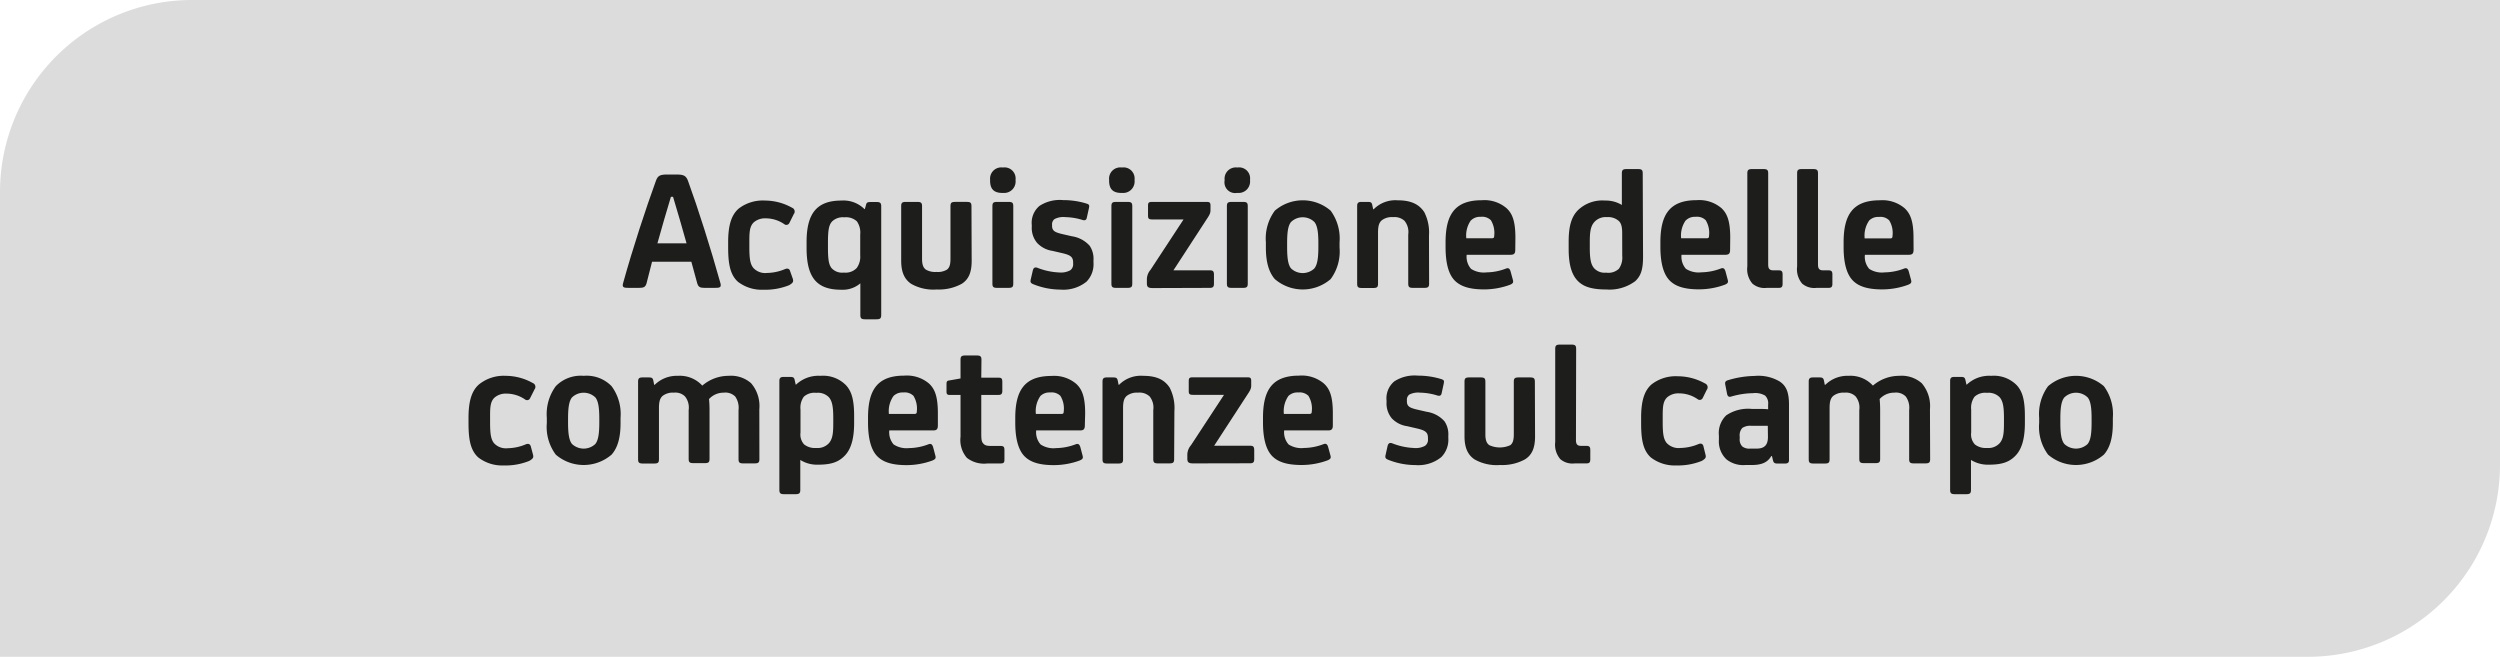 <svg xmlns="http://www.w3.org/2000/svg" viewBox="0 0 390.54 102.6"><defs><style>.cls-1{fill:#dcdcdc;}.cls-2{fill:#1d1d1b;}</style></defs><g id="Livello_2" data-name="Livello 2"><g id="Livello_5" data-name="Livello 5"><path class="cls-1" d="M30,0H390.54a0,0,0,0,1,0,0V72.6a30,30,0,0,1-30,30H0a0,0,0,0,1,0,0V30A30,30,0,0,1,30,0Z"/><path class="cls-2" d="M101,44.26c-.17.6-.47.71-1.18.71H98.33c-.77,0-1.21,0-1-.71,1.54-5.57,3.59-11.76,5.13-16,.3-.85.68-1,1.81-1h1.34c1.13,0,1.56.14,1.87,1,1.56,4.28,3.53,10.47,5.07,16,.19.71-.22.71-1,.71h-1.45c-.71,0-1-.11-1.18-.71L108,40.89h-6.14Zm3.81-13.52c-.71,2.33-1.43,4.83-2.11,7.27h4.55c-.69-2.44-1.4-4.94-2.11-7.27Z"/><path class="cls-2" d="M123.85,43.55c.14.49,0,.65-.57,1a10,10,0,0,1-4,.71,6.11,6.11,0,0,1-4-1.24c-1.31-1.17-1.53-3.07-1.53-5.4v-.82c0-2.44.44-4.17,1.64-5.21a6.17,6.17,0,0,1,4.12-1.26,8.67,8.67,0,0,1,4.22,1.12.64.64,0,0,1,.27,1l-.68,1.37a.52.52,0,0,1-.8.2,5.09,5.09,0,0,0-2.88-.91,2.71,2.71,0,0,0-1.84.58c-.76.68-.74,1.72-.74,3.37v.44c0,1.86.11,2.74.64,3.37a2.51,2.51,0,0,0,2.11.77,7.57,7.57,0,0,0,2.77-.58c.41-.19.74-.11.85.3Z"/><path class="cls-2" d="M135.29,32c.08-.36.24-.44.71-.44h1c.47,0,.66.16.66.63v17c0,.55-.16.69-.77.69h-1.72c-.61,0-.77-.14-.77-.69V44.26a4.24,4.24,0,0,1-3,1c-3.81,0-5.4-1.89-5.4-6.53v-.93c0-4.58,1.7-6.47,5.45-6.47a4.65,4.65,0,0,1,3.6,1.34h.05Zm-5.3,2.6c-.54.55-.65,1.51-.65,3.37v.63c0,1.84.11,2.72.57,3.29a2.22,2.22,0,0,0,1.92.69,2.4,2.4,0,0,0,2-.71,3,3,0,0,0,.55-2V36.64a3.07,3.07,0,0,0-.52-2.06,2.49,2.49,0,0,0-1.95-.63A2.42,2.42,0,0,0,130,34.58Z"/><path class="cls-2" d="M151.79,40.75c0,1.84-.49,2.91-1.56,3.59a7.4,7.4,0,0,1-3.89.88,7,7,0,0,1-4-.88c-1-.68-1.56-1.75-1.56-3.59V32.22c0-.55.16-.68.76-.68h1.73c.6,0,.77.13.77.68v8.2c0,.93.19,1.4.6,1.7a2.85,2.85,0,0,0,1.65.36,2.76,2.76,0,0,0,1.64-.36c.39-.3.55-.77.55-1.7v-8.2c0-.55.16-.68.77-.68H151c.6,0,.76.13.76.68Z"/><path class="cls-2" d="M158.65,28.22a1.79,1.79,0,0,1-1.92,1.92h-.14c-1.4,0-1.92-.69-1.92-1.92v-.17a1.75,1.75,0,0,1,1.92-1.89h.14a1.73,1.73,0,0,1,1.92,1.89Zm-.36,16.07c0,.55-.16.68-.77.68H155.8c-.61,0-.77-.13-.77-.68V32.22c0-.55.16-.68.77-.68h1.72c.61,0,.77.13.77.68Z"/><path class="cls-2" d="M161.47,44.42c-.49-.19-.55-.35-.44-.82l.31-1.34c.1-.44.35-.58.76-.41a10.4,10.4,0,0,0,3.29.71,3.13,3.13,0,0,0,1.79-.33,1.16,1.16,0,0,0,.46-1.07V41c0-.88-.46-1.15-1.59-1.43l-1.64-.38A4.08,4.08,0,0,1,162,37.93a3.65,3.65,0,0,1-.82-2.53v-.24a3.45,3.45,0,0,1,1.21-3,5.81,5.81,0,0,1,3.7-.9,12.24,12.24,0,0,1,3.67.55c.39.14.44.24.36.66L169.78,34c-.08.41-.33.47-.68.36a9.54,9.54,0,0,0-2.66-.44,3,3,0,0,0-1.7.3,1,1,0,0,0-.39.88v.19c0,.82.55,1,1.4,1.23l1.7.39a4.62,4.62,0,0,1,2.77,1.48,3.63,3.63,0,0,1,.6,2.27V41a3.9,3.9,0,0,1-1.09,3,5.74,5.74,0,0,1-4.06,1.24A11.42,11.42,0,0,1,161.47,44.42Z"/><path class="cls-2" d="M177.24,28.22a1.79,1.79,0,0,1-1.92,1.92h-.14c-1.4,0-1.92-.69-1.92-1.92v-.17a1.75,1.75,0,0,1,1.92-1.89h.14a1.73,1.73,0,0,1,1.92,1.89Zm-.36,16.07c0,.55-.16.68-.77.68h-1.72c-.61,0-.77-.13-.77-.68V32.22c0-.55.16-.68.77-.68h1.72c.61,0,.77.13.77.68Z"/><path class="cls-2" d="M180.09,45c-.71,0-.93-.16-.93-.74V43.6a2.32,2.32,0,0,1,.57-1.45l5.16-7.87H180c-.61,0-.66-.19-.66-.66v-1.4c0-.52.05-.68.66-.68h8.5c.46,0,.6.11.6.57v.71c0,.55-.22.86-.69,1.57l-5.1,7.84H189c.5,0,.64.17.64.69v1.39c0,.47-.14.66-.64.66Z"/><path class="cls-2" d="M195.28,28.22a1.79,1.79,0,0,1-1.92,1.92h-.14a1.67,1.67,0,0,1-1.92-1.92v-.17a1.76,1.76,0,0,1,1.92-1.89h.14a1.72,1.72,0,0,1,1.92,1.89Zm-.36,16.07c0,.55-.16.68-.76.68h-1.73c-.6,0-.77-.13-.77-.68V32.22c0-.55.17-.68.77-.68h1.73c.6,0,.76.13.76.68Z"/><path class="cls-2" d="M207.87,32.91a7.37,7.37,0,0,1,1.39,4.93v.83a7.27,7.27,0,0,1-1.39,4.93,6.68,6.68,0,0,1-8.72,0c-1-1.15-1.4-2.82-1.4-4.93v-.83a7.32,7.32,0,0,1,1.4-4.93,6.68,6.68,0,0,1,8.72,0Zm-2.53,9c.47-.6.61-1.67.61-3.34V38c0-1.67-.14-2.71-.61-3.31a2.62,2.62,0,0,0-3.67,0c-.47.6-.6,1.64-.6,3.31v.58c0,1.67.13,2.74.6,3.34a2.65,2.65,0,0,0,3.67,0Z"/><path class="cls-2" d="M223.25,44.29c0,.55-.17.68-.77.68h-1.73c-.6,0-.76-.13-.76-.68V36.64a2.78,2.78,0,0,0-.58-2.14,2.32,2.32,0,0,0-1.81-.58,2.56,2.56,0,0,0-1.75.5c-.36.32-.58.76-.58,1.89v8c0,.55-.16.68-.77.68h-1.73c-.6,0-.76-.13-.76-.68V32.17c0-.47.19-.63.65-.63h1c.47,0,.63.08.71.49l.14.66h.08a4.76,4.76,0,0,1,3.73-1.4c1.95,0,3.29.52,4.17,1.84a7,7,0,0,1,.74,3.67Z"/><path class="cls-2" d="M236.71,39c0,.58-.16.8-.74.8h-6.85A2.86,2.86,0,0,0,229.8,42a3.69,3.69,0,0,0,2.42.55,8.76,8.76,0,0,0,3-.58c.33-.13.6-.13.76.44l.36,1.32c.11.41,0,.57-.49.77a11.74,11.74,0,0,1-4,.71c-2.22,0-3.67-.44-4.61-1.4s-1.42-2.69-1.42-5.21v-.74c0-4.3,1.42-6.58,5.65-6.58a5.31,5.31,0,0,1,3.86,1.23c.91.83,1.4,2,1.4,4.64Zm-6.93-4.58a4.1,4.1,0,0,0-.72,2.8h4c.28,0,.36-.11.36-.38a3.83,3.83,0,0,0-.52-2.44,1.94,1.94,0,0,0-1.59-.53A2,2,0,0,0,229.78,34.44Z"/><path class="cls-2" d="M256.67,40.12c0,2-.35,3-1.23,3.81a6.73,6.73,0,0,1-4.52,1.29c-2.12,0-3.38-.38-4.25-1.15-1.13-1-1.62-2.66-1.62-5.21V37.73c0-2.52.49-4,1.56-5a5.5,5.5,0,0,1,4.14-1.4,4.82,4.82,0,0,1,2.61.69h0V27.09c0-.54.17-.68.77-.68h1.73c.6,0,.76.14.76.68Zm-3.26-3.76c0-1.09-.22-1.56-.55-1.86a2.5,2.5,0,0,0-1.83-.58,2.37,2.37,0,0,0-2,.8c-.57.68-.68,1.56-.68,3.1v.85c0,1.75.16,2.6.65,3.2a2.2,2.2,0,0,0,1.9.72,2.38,2.38,0,0,0,2-.61,3,3,0,0,0,.52-2Z"/><path class="cls-2" d="M270.27,39c0,.58-.16.8-.74.8h-6.85a2.9,2.9,0,0,0,.68,2.19,3.69,3.69,0,0,0,2.42.55,8.76,8.76,0,0,0,3-.58c.33-.13.6-.13.77.44l.35,1.32c.11.41,0,.57-.49.77a11.74,11.74,0,0,1-4,.71c-2.22,0-3.67-.44-4.6-1.4s-1.43-2.69-1.43-5.21v-.74c0-4.3,1.43-6.58,5.65-6.58a5.35,5.35,0,0,1,3.87,1.23c.9.83,1.39,2,1.39,4.64Zm-6.93-4.58a4.1,4.1,0,0,0-.72,2.8h4c.28,0,.36-.11.36-.38a3.83,3.83,0,0,0-.52-2.44,1.94,1.94,0,0,0-1.59-.53A2,2,0,0,0,263.34,34.44Z"/><path class="cls-2" d="M276.22,41.33c0,.65.22.9.8.9h.82c.5,0,.63.17.63.66v1.42c0,.53-.16.66-.63.66H276a2.9,2.9,0,0,1-2.24-.66,3.46,3.46,0,0,1-.8-2.68V27.09c0-.54.17-.68.77-.68h1.73c.6,0,.76.14.76.68Z"/><path class="cls-2" d="M284,41.33c0,.65.22.9.79.9h.83c.49,0,.63.17.63.66v1.42c0,.53-.17.66-.63.66h-1.84a2.93,2.93,0,0,1-2.25-.66,3.46,3.46,0,0,1-.79-2.68V27.09c0-.54.16-.68.76-.68h1.73c.6,0,.77.14.77.68Z"/><path class="cls-2" d="M298.93,39c0,.58-.17.8-.74.8h-6.86A2.86,2.86,0,0,0,292,42a3.64,3.64,0,0,0,2.41.55,8.71,8.71,0,0,0,3-.58c.33-.13.6-.13.77.44l.36,1.32c.11.41,0,.57-.5.77a11.72,11.72,0,0,1-4,.71c-2.22,0-3.68-.44-4.61-1.4S288,41.13,288,38.61v-.74c0-4.3,1.43-6.58,5.65-6.58a5.34,5.34,0,0,1,3.87,1.23c.9.83,1.4,2,1.4,4.64ZM292,34.44a4.15,4.15,0,0,0-.71,2.8h4c.27,0,.35-.11.35-.38a3.76,3.76,0,0,0-.52-2.44,1.92,1.92,0,0,0-1.59-.53A2,2,0,0,0,292,34.44Z"/><path class="cls-2" d="M83.26,71c.13.49,0,.65-.58,1a9.9,9.9,0,0,1-4,.71,6.11,6.11,0,0,1-3.95-1.24c-1.32-1.17-1.54-3.07-1.54-5.4v-.82c0-2.44.44-4.17,1.65-5.21A6.15,6.15,0,0,1,79,58.71a8.67,8.67,0,0,1,4.22,1.12.64.64,0,0,1,.28,1l-.69,1.37a.51.51,0,0,1-.79.2,5.12,5.12,0,0,0-2.88-.91,2.71,2.71,0,0,0-1.84.58c-.77.68-.74,1.72-.74,3.37v.44c0,1.86.11,2.74.63,3.37a2.52,2.52,0,0,0,2.11.77,7.52,7.52,0,0,0,2.77-.58c.41-.19.74-.11.85.3Z"/><path class="cls-2" d="M95.54,60.33a7.32,7.32,0,0,1,1.4,4.93v.83c0,2.11-.38,3.78-1.4,4.93a6.68,6.68,0,0,1-8.72,0,7.27,7.27,0,0,1-1.4-4.93v-.83a7.37,7.37,0,0,1,1.4-4.93,5.44,5.44,0,0,1,4.36-1.62A5.42,5.42,0,0,1,95.54,60.33Zm-2.52,9c.46-.6.6-1.67.6-3.34v-.58c0-1.67-.14-2.71-.6-3.31a2.63,2.63,0,0,0-3.68,0c-.46.6-.6,1.64-.6,3.31V66c0,1.67.14,2.74.6,3.34a2.66,2.66,0,0,0,3.68,0Z"/><path class="cls-2" d="M118.63,71.71c0,.55-.17.68-.77.68h-1.73c-.6,0-.76-.13-.76-.68V64.06a3.06,3.06,0,0,0-.52-2.12,2.17,2.17,0,0,0-1.79-.6,3.07,3.07,0,0,0-2.3,1,17.7,17.7,0,0,1,.08,1.84v7.49c0,.55-.16.68-.77.68h-1.72c-.61,0-.77-.13-.77-.68V64.06a2.78,2.78,0,0,0-.58-2.14,2.12,2.12,0,0,0-1.72-.58,2.59,2.59,0,0,0-1.76.5c-.36.32-.58.76-.58,1.89v8c0,.55-.16.68-.76.68h-1.73c-.6,0-.77-.13-.77-.68V59.59c0-.47.19-.63.66-.63h1c.47,0,.63.08.72.49l.13.66h.09a4.91,4.91,0,0,1,3.62-1.4,4.74,4.74,0,0,1,3.81,1.53,6.28,6.28,0,0,1,4.11-1.53,4.75,4.75,0,0,1,3.51,1.15,5.46,5.46,0,0,1,1.29,4.06Z"/><path class="cls-2" d="M124.3,60.08h.06a5.09,5.09,0,0,1,3.81-1.37,5,5,0,0,1,4,1.48c.91,1,1.26,2.36,1.26,4.85v1c0,2.3-.41,4-1.4,5.07s-2.16,1.48-4.25,1.48a4.9,4.9,0,0,1-2.76-.74v4.66c0,.55-.17.69-.77.69h-1.73c-.6,0-.77-.14-.77-.69v-17c0-.47.19-.63.66-.63h1c.47,0,.64.08.72.44Zm.75,7.51a2.28,2.28,0,0,0,.57,1.84,2.73,2.73,0,0,0,1.89.55,2.39,2.39,0,0,0,2-.77c.57-.68.66-1.59.66-3.12v-.8c0-1.75-.17-2.6-.66-3.21a2.39,2.39,0,0,0-2-.71,2.46,2.46,0,0,0-1.94.6,2.93,2.93,0,0,0-.52,2Z"/><path class="cls-2" d="M146.51,66.44c0,.58-.16.8-.74.8h-6.85a2.9,2.9,0,0,0,.68,2.19A3.69,3.69,0,0,0,142,70a8.76,8.76,0,0,0,3-.58c.33-.13.6-.13.77.44l.35,1.32c.11.41,0,.57-.49.77a11.74,11.74,0,0,1-4,.71c-2.22,0-3.67-.44-4.6-1.4S135.6,68.55,135.6,66v-.74c0-4.3,1.43-6.58,5.65-6.58a5.35,5.35,0,0,1,3.87,1.23c.9.83,1.39,2,1.39,4.64Zm-6.93-4.58a4.1,4.1,0,0,0-.72,2.8h4c.28,0,.36-.11.36-.38a3.83,3.83,0,0,0-.52-2.44,1.94,1.94,0,0,0-1.59-.53A2,2,0,0,0,139.58,61.86Z"/><path class="cls-2" d="M153.29,59H156c.47,0,.58.16.58.71V61c0,.47-.11.69-.58.69h-2.71v6c0,1,.05,1.31.33,1.61s.54.36,1.29.36h1.34c.57,0,.66.17.66.71v1.35c0,.52-.06.68-.66.68h-2a4.38,4.38,0,0,1-3.2-.87,4.26,4.26,0,0,1-1-3.3V61.7h-1.64c-.41,0-.55-.11-.55-.52V60c0-.44.11-.52.44-.57l1.75-.31V56.21c0-.54.17-.68.77-.68h1.73c.6,0,.77.14.77.68Z"/><path class="cls-2" d="M169.47,66.44c0,.58-.17.8-.75.8h-6.85a2.86,2.86,0,0,0,.69,2.19A3.64,3.64,0,0,0,165,70a8.76,8.76,0,0,0,3-.58c.33-.13.6-.13.77.44l.35,1.32c.11.41,0,.57-.49.77a11.74,11.74,0,0,1-4,.71c-2.22,0-3.67-.44-4.6-1.4s-1.43-2.69-1.43-5.21v-.74c0-4.3,1.43-6.58,5.65-6.58a5.34,5.34,0,0,1,3.87,1.23c.9.83,1.4,2,1.4,4.64Zm-6.94-4.58a4.1,4.1,0,0,0-.71,2.8h4c.27,0,.35-.11.35-.38a3.76,3.76,0,0,0-.52-2.44,1.94,1.94,0,0,0-1.59-.53A2,2,0,0,0,162.53,61.86Z"/><path class="cls-2" d="M183.42,71.71c0,.55-.16.68-.77.68h-1.72c-.61,0-.77-.13-.77-.68V64.06a2.78,2.78,0,0,0-.58-2.14,2.32,2.32,0,0,0-1.81-.58,2.56,2.56,0,0,0-1.75.5c-.36.32-.58.76-.58,1.89v8c0,.55-.16.68-.76.68H173c-.61,0-.77-.13-.77-.68V59.59c0-.47.19-.63.66-.63h1c.47,0,.63.08.72.49l.13.66h.08a4.76,4.76,0,0,1,3.73-1.4c2,0,3.29.52,4.17,1.84a7,7,0,0,1,.74,3.67Z"/><path class="cls-2" d="M186.41,72.39c-.71,0-.93-.16-.93-.74V71a2.32,2.32,0,0,1,.57-1.45l5.16-7.87h-4.85c-.61,0-.66-.19-.66-.66v-1.4c0-.52.05-.68.66-.68h8.5c.46,0,.6.11.6.57v.71c0,.55-.22.86-.69,1.57l-5.1,7.84h5.62c.5,0,.64.17.64.69v1.39c0,.47-.14.66-.64.66Z"/><path class="cls-2" d="M208.21,66.44c0,.58-.17.8-.74.8h-6.86a2.86,2.86,0,0,0,.69,2.19,3.68,3.68,0,0,0,2.41.55,8.66,8.66,0,0,0,3-.58c.33-.13.61-.13.77.44l.36,1.32c.11.41,0,.57-.5.77a11.68,11.68,0,0,1-4,.71c-2.22,0-3.68-.44-4.61-1.4S197.3,68.55,197.3,66v-.74c0-4.3,1.42-6.58,5.64-6.58a5.34,5.34,0,0,1,3.87,1.23c.91.83,1.4,2,1.4,4.64Zm-6.94-4.58a4.15,4.15,0,0,0-.71,2.8h4c.27,0,.36-.11.36-.38a3.83,3.83,0,0,0-.52-2.44,1.94,1.94,0,0,0-1.59-.53A2,2,0,0,0,201.27,61.86Z"/><path class="cls-2" d="M216.9,71.84c-.49-.19-.55-.35-.44-.82l.3-1.34c.11-.44.36-.58.77-.41a10.4,10.4,0,0,0,3.29.71,3.07,3.07,0,0,0,1.78-.33,1.15,1.15,0,0,0,.47-1.07v-.19c0-.88-.47-1.15-1.59-1.43l-1.64-.38a4.08,4.08,0,0,1-2.42-1.23,3.65,3.65,0,0,1-.82-2.53v-.24a3.45,3.45,0,0,1,1.21-3,5.81,5.81,0,0,1,3.7-.9,12.3,12.3,0,0,1,3.67.55c.39.14.44.24.36.66l-.33,1.53c-.08.41-.33.47-.69.36a9.41,9.41,0,0,0-2.66-.44,3,3,0,0,0-1.7.3,1,1,0,0,0-.38.88v.19c0,.82.55,1,1.4,1.23l1.7.39a4.62,4.62,0,0,1,2.77,1.48,3.63,3.63,0,0,1,.6,2.27v.33a3.87,3.87,0,0,1-1.1,3,5.69,5.69,0,0,1-4.05,1.24A11.42,11.42,0,0,1,216.9,71.84Z"/><path class="cls-2" d="M239.8,68.17c0,1.84-.5,2.91-1.57,3.59a7.4,7.4,0,0,1-3.89.88,7,7,0,0,1-4-.88c-1-.68-1.56-1.75-1.56-3.59V59.64c0-.55.16-.68.77-.68h1.72c.61,0,.77.13.77.68v8.2c0,.93.19,1.4.61,1.7a3.94,3.94,0,0,0,3.29,0c.38-.3.54-.77.54-1.7v-8.2c0-.55.17-.68.77-.68H239c.6,0,.77.13.77.68Z"/><path class="cls-2" d="M246.19,68.75c0,.65.22.9.79.9h.82c.5,0,.63.17.63.66v1.42c0,.53-.16.66-.63.66H246a2.92,2.92,0,0,1-2.25-.66,3.46,3.46,0,0,1-.8-2.68V54.51c0-.54.17-.68.77-.68h1.73c.6,0,.77.14.77.68Z"/><path class="cls-2" d="M266.42,71c.14.49,0,.65-.57,1a10,10,0,0,1-4,.71,6.11,6.11,0,0,1-3.95-1.24c-1.32-1.17-1.53-3.07-1.53-5.4v-.82c0-2.44.43-4.17,1.64-5.21a6.15,6.15,0,0,1,4.11-1.26,8.71,8.71,0,0,1,4.23,1.12.64.64,0,0,1,.27,1L266,62.16a.52.52,0,0,1-.8.2,5.09,5.09,0,0,0-2.88-.91,2.71,2.71,0,0,0-1.84.58c-.76.68-.74,1.72-.74,3.37v.44c0,1.86.11,2.74.63,3.37a2.54,2.54,0,0,0,2.12.77,7.61,7.61,0,0,0,2.77-.58c.41-.19.74-.11.84.3Z"/><path class="cls-2" d="M276.7,71.24c-.52.91-1.37,1.4-3,1.4h-1a4.22,4.22,0,0,1-3-.88,3.86,3.86,0,0,1-1.18-3.07v-.63a3.85,3.85,0,0,1,1.15-3.18,6.11,6.11,0,0,1,4-1h1c.49,0,1.07,0,1.54.06v-.74a1.67,1.67,0,0,0-.47-1.4,3,3,0,0,0-1.89-.38,12.64,12.64,0,0,0-3.38.52c-.43.14-.6-.06-.68-.44l-.25-1.29c-.11-.47-.05-.69.41-.82a14.89,14.89,0,0,1,4.14-.66,6.52,6.52,0,0,1,3.95.88c1,.68,1.43,1.67,1.43,3.62v8.66c0,.36-.19.52-.58.52h-1.26c-.41,0-.57-.13-.66-.49l-.16-.66Zm-.54-4.72c-.47,0-1.05,0-1.6,0h-.95a2.21,2.21,0,0,0-1.43.33,1.69,1.69,0,0,0-.41,1.34v.33a1.55,1.55,0,0,0,.41,1.23,1.77,1.77,0,0,0,1.21.33h1c1.26,0,1.79-.57,1.79-1.83Z"/><path class="cls-2" d="M301.52,71.71c0,.55-.17.68-.77.68H299c-.6,0-.76-.13-.76-.68V64.06a3,3,0,0,0-.53-2.12,2.13,2.13,0,0,0-1.78-.6,3.05,3.05,0,0,0-2.3,1,17.7,17.7,0,0,1,.08,1.84v7.49c0,.55-.16.68-.77.68h-1.72c-.61,0-.77-.13-.77-.68V64.06a2.78,2.78,0,0,0-.58-2.14,2.13,2.13,0,0,0-1.73-.58,2.58,2.58,0,0,0-1.75.5c-.36.32-.58.76-.58,1.89v8c0,.55-.16.68-.76.68h-1.73c-.6,0-.77-.13-.77-.68V59.59c0-.47.19-.63.66-.63h1c.47,0,.63.08.72.49l.13.66h.09a4.91,4.91,0,0,1,3.62-1.4,4.74,4.74,0,0,1,3.81,1.53,6.28,6.28,0,0,1,4.11-1.53,4.75,4.75,0,0,1,3.51,1.15,5.46,5.46,0,0,1,1.29,4.06Z"/><path class="cls-2" d="M307.19,60.08h.06a5.08,5.08,0,0,1,3.81-1.37,5,5,0,0,1,4,1.48c.91,1,1.26,2.36,1.26,4.85v1c0,2.3-.41,4-1.4,5.07s-2.16,1.48-4.25,1.48a5,5,0,0,1-2.77-.74v4.66c0,.55-.16.69-.76.69h-1.73c-.6,0-.77-.14-.77-.69v-17c0-.47.19-.63.66-.63h1c.47,0,.63.08.72.44Zm.74,7.51a2.28,2.28,0,0,0,.58,1.84,2.73,2.73,0,0,0,1.89.55,2.39,2.39,0,0,0,2-.77c.57-.68.65-1.59.65-3.12v-.8c0-1.75-.16-2.6-.65-3.21a2.41,2.41,0,0,0-2-.71,2.46,2.46,0,0,0-1.94.6,2.92,2.92,0,0,0-.53,2Z"/><path class="cls-2" d="M328.66,60.33a7.32,7.32,0,0,1,1.4,4.93v.83c0,2.11-.38,3.78-1.4,4.93a6.68,6.68,0,0,1-8.72,0,7.27,7.27,0,0,1-1.39-4.93v-.83a7.37,7.37,0,0,1,1.39-4.93,6.68,6.68,0,0,1,8.72,0Zm-2.52,9c.47-.6.6-1.67.6-3.34v-.58c0-1.67-.13-2.71-.6-3.31a2.62,2.62,0,0,0-3.67,0c-.47.6-.61,1.64-.61,3.31V66c0,1.67.14,2.74.61,3.34a2.65,2.65,0,0,0,3.67,0Z"/></g></g></svg>